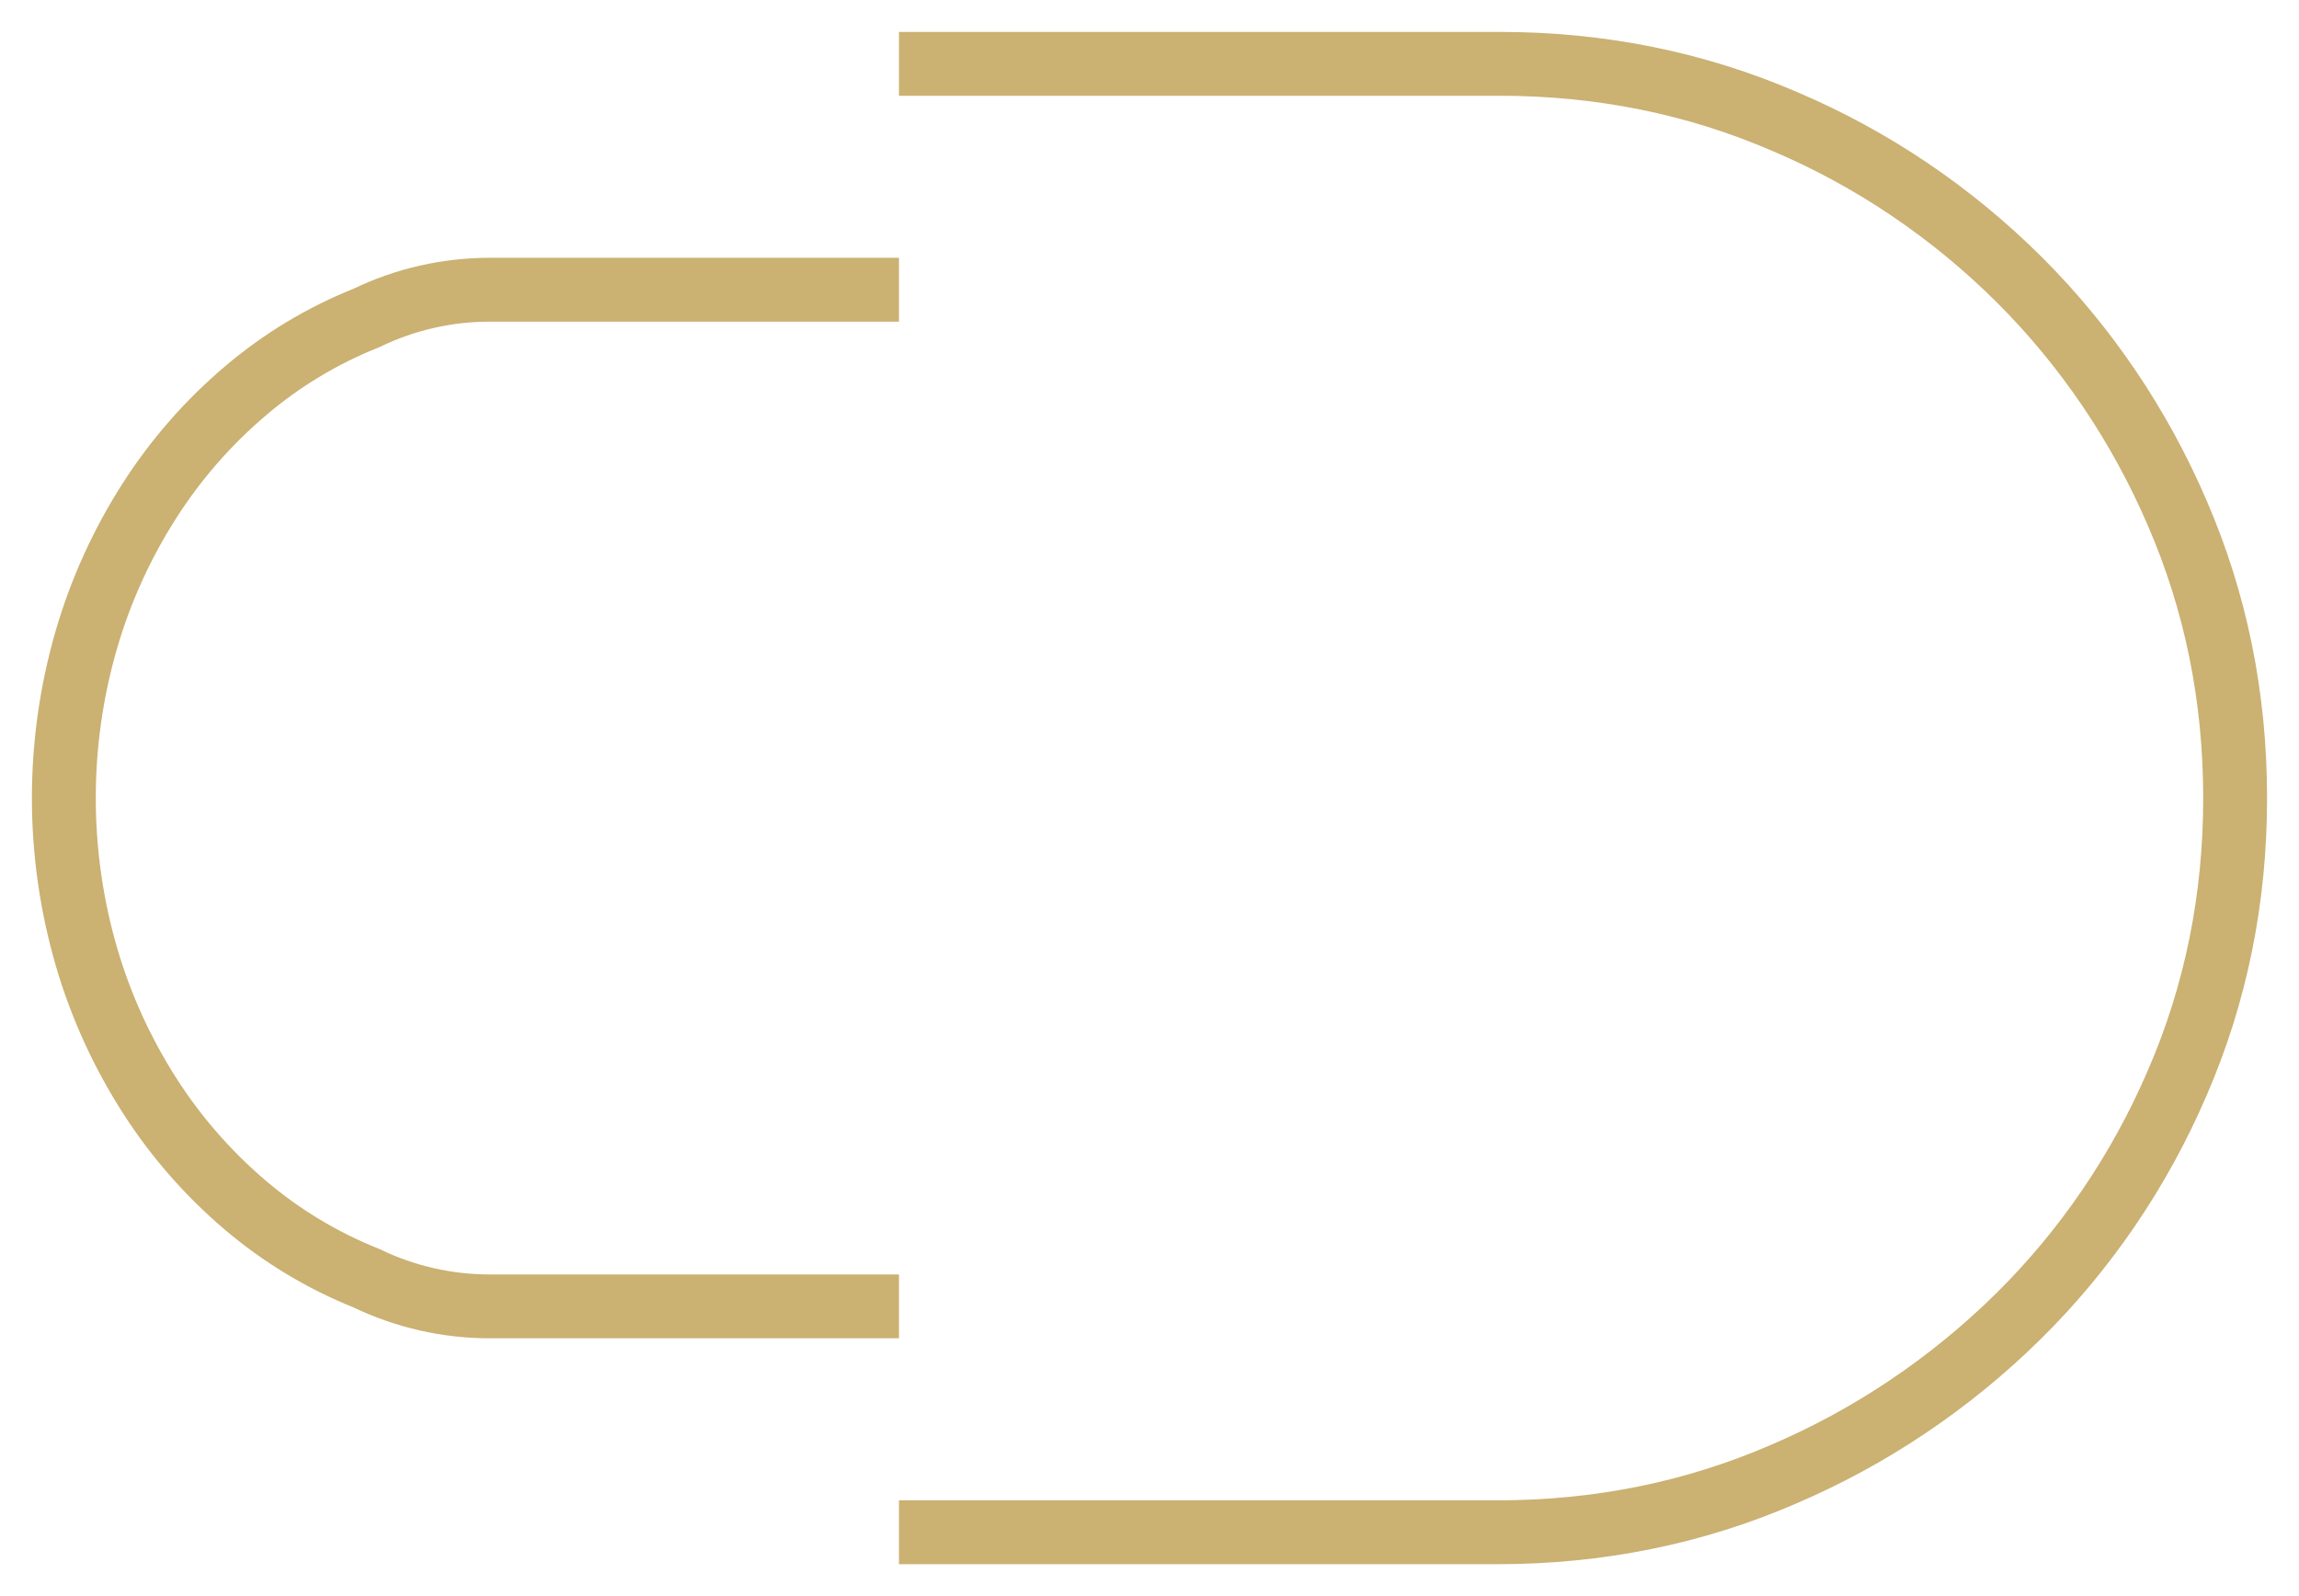 <?xml version="1.0" encoding="UTF-8"?> <svg xmlns="http://www.w3.org/2000/svg" width="36" height="25" viewBox="0 0 36 25" fill="none"> <path d="M14.077 4.538H7.68C7.006 4.536 6.341 4.688 5.736 4.981C5.047 5.256 4.409 5.641 3.845 6.121C3.261 6.616 2.755 7.195 2.343 7.839C1.91 8.514 1.577 9.247 1.353 10.016C0.882 11.639 0.882 13.361 1.353 14.984C1.577 15.753 1.911 16.486 2.343 17.161C2.755 17.805 3.261 18.384 3.845 18.88C4.409 19.359 5.048 19.744 5.736 20.02C6.342 20.312 7.007 20.464 7.68 20.462H14.077" stroke="#CBB172" stroke-miterlimit="10"></path> <path d="M14.077 24H23.449C25.034 24 26.524 23.698 27.921 23.094C29.285 22.512 30.533 21.674 31.601 20.622C32.654 19.583 33.501 18.34 34.092 16.965C34.698 15.57 35 14.081 35 12.499C35 10.918 34.697 9.429 34.092 8.033C33.503 6.662 32.663 5.421 31.617 4.378C30.558 3.324 29.315 2.485 27.954 1.906C26.557 1.302 25.067 1 23.483 1H14.077" stroke="#CBB172" stroke-miterlimit="10"></path> </svg> 